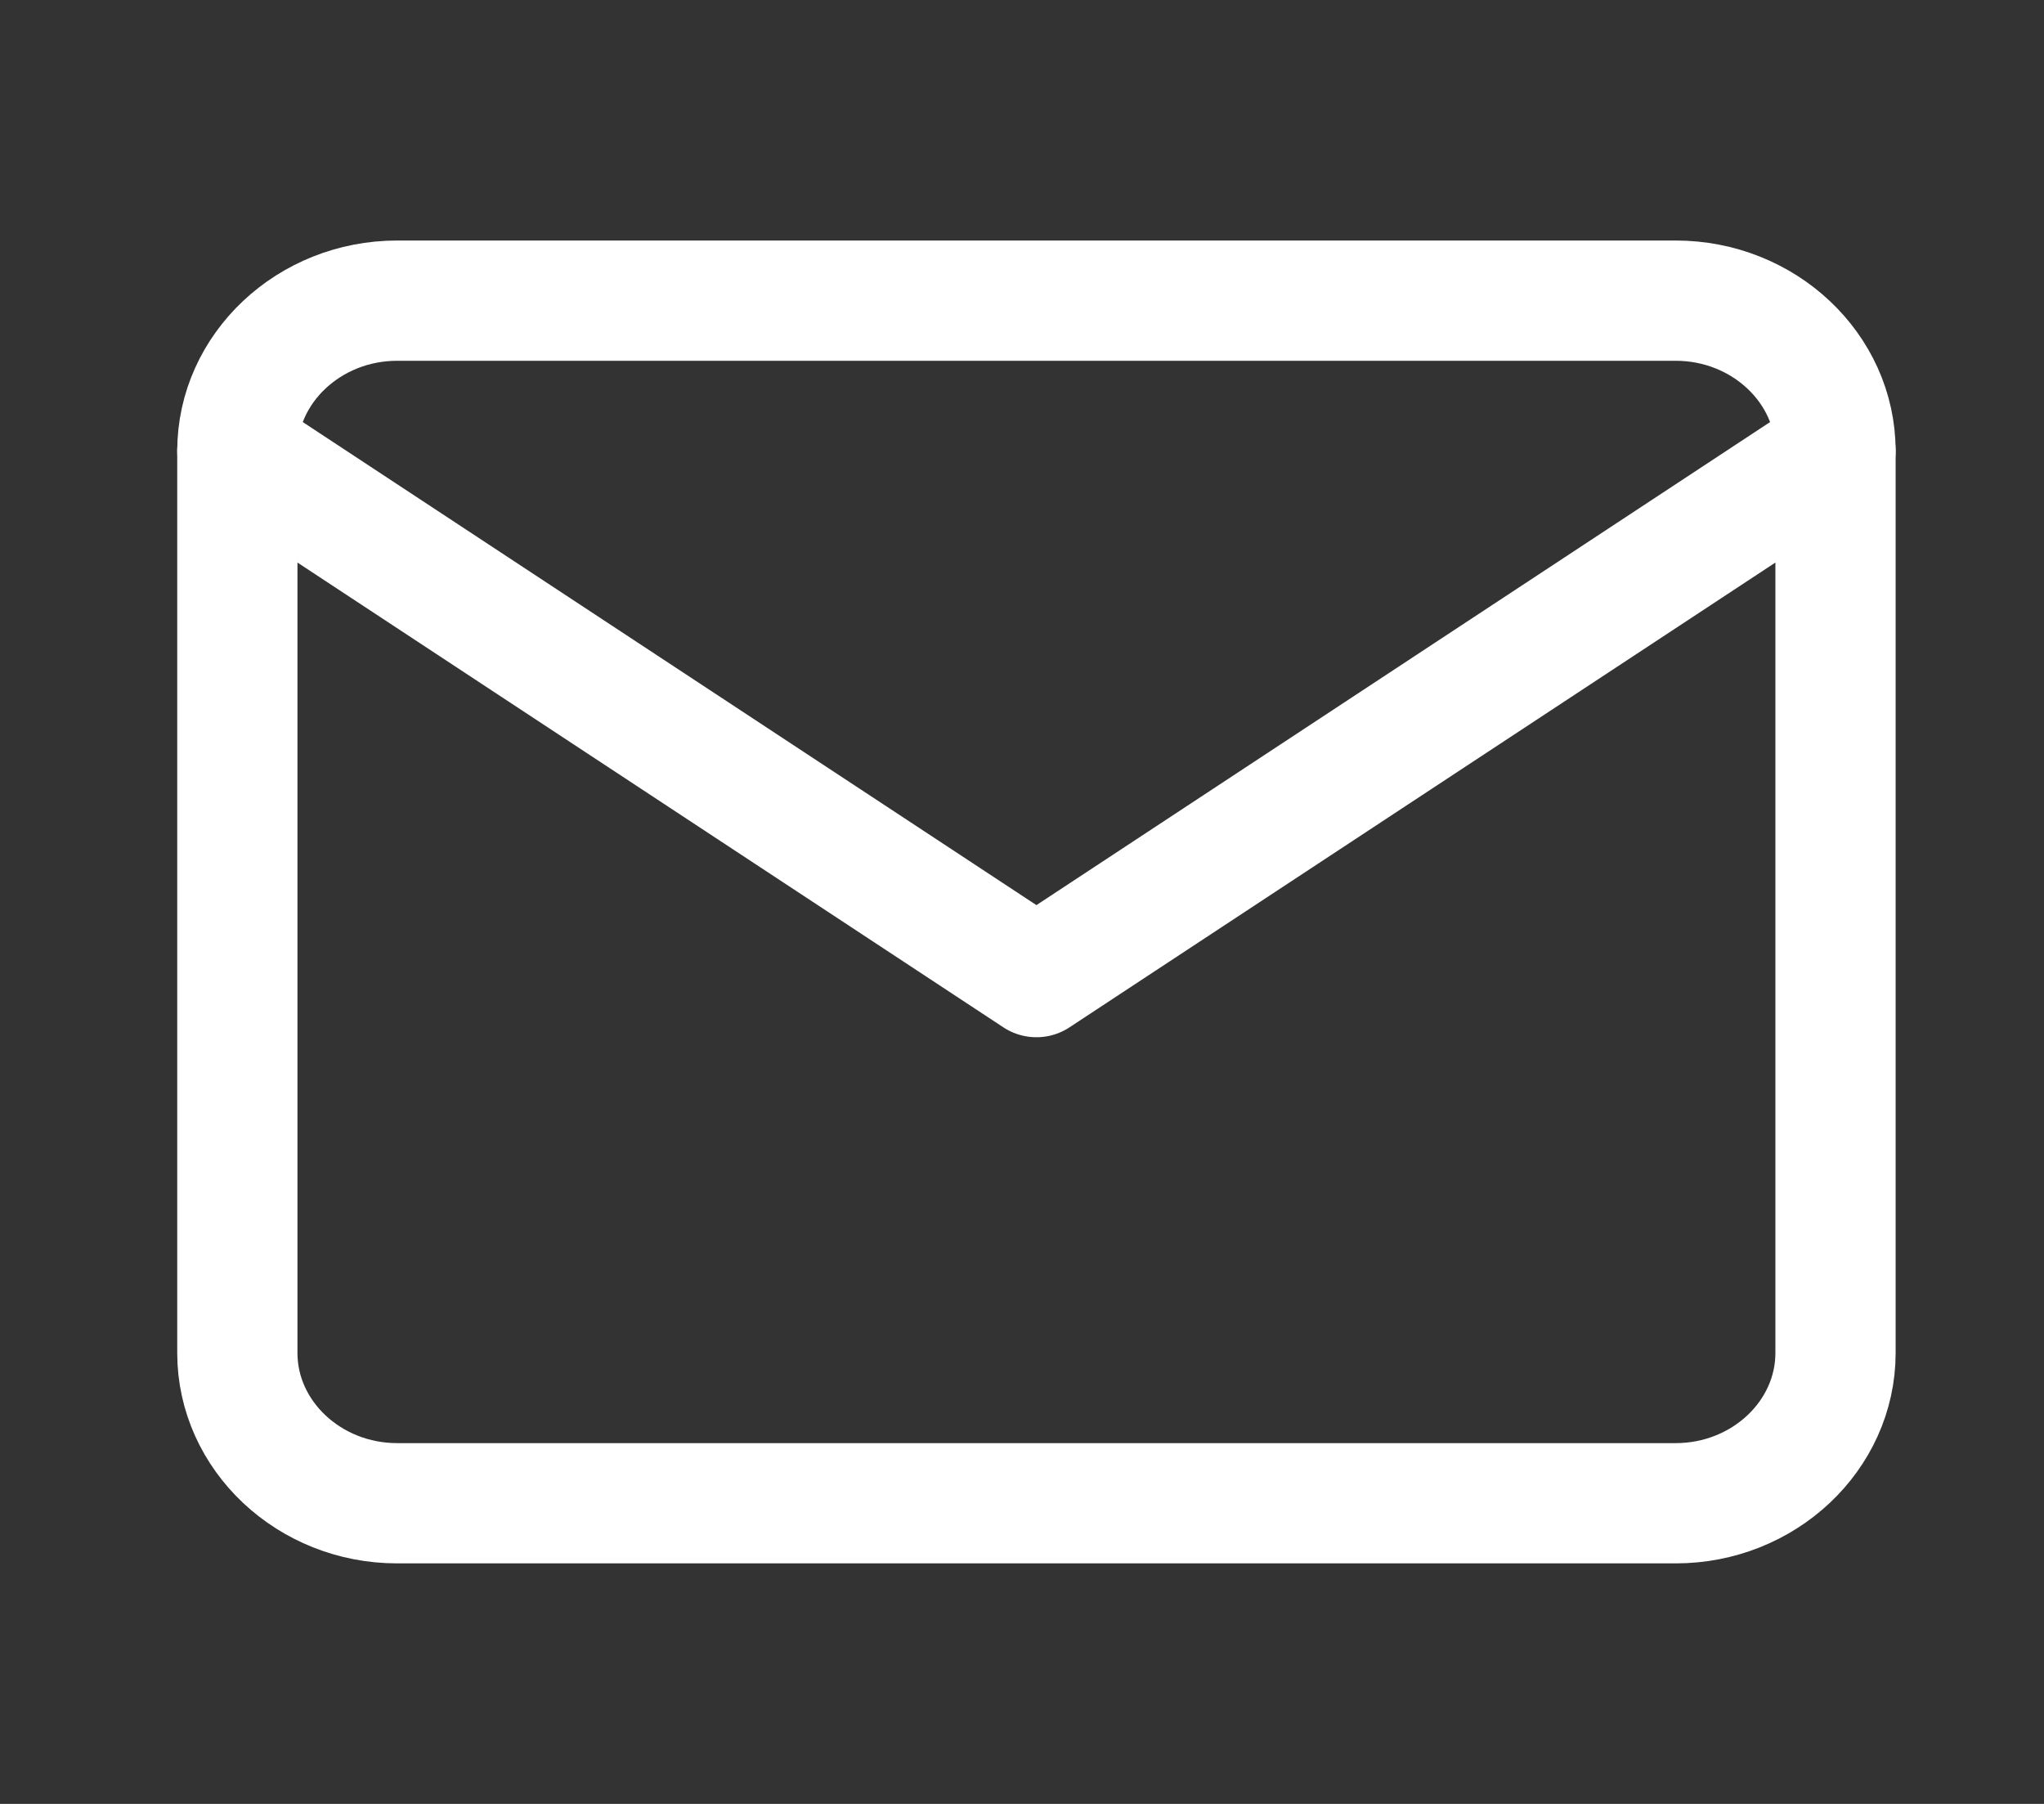 <svg width="17" height="15" viewBox="0 0 17 15" fill="none" xmlns="http://www.w3.org/2000/svg">
<rect x="0" y="0" width="17" height="15" fill="#333333" stroke="none"/>
<path d="M3.303 2.5H13.937C14.668 2.5 15.266 3.062 15.266 3.75V11.25C15.266 11.938 14.668 12.5 13.937 12.5H3.303C2.572 12.5 1.974 11.938 1.974 11.25V3.75C1.974 3.062 2.572 2.5 3.303 2.5Z" stroke="white" stroke-linecap="round" stroke-linejoin="round"/>
<path d="M15.266 3.75L8.62 8.125L1.974 3.75" stroke="white" stroke-linecap="round" stroke-linejoin="round"/>
</svg>

